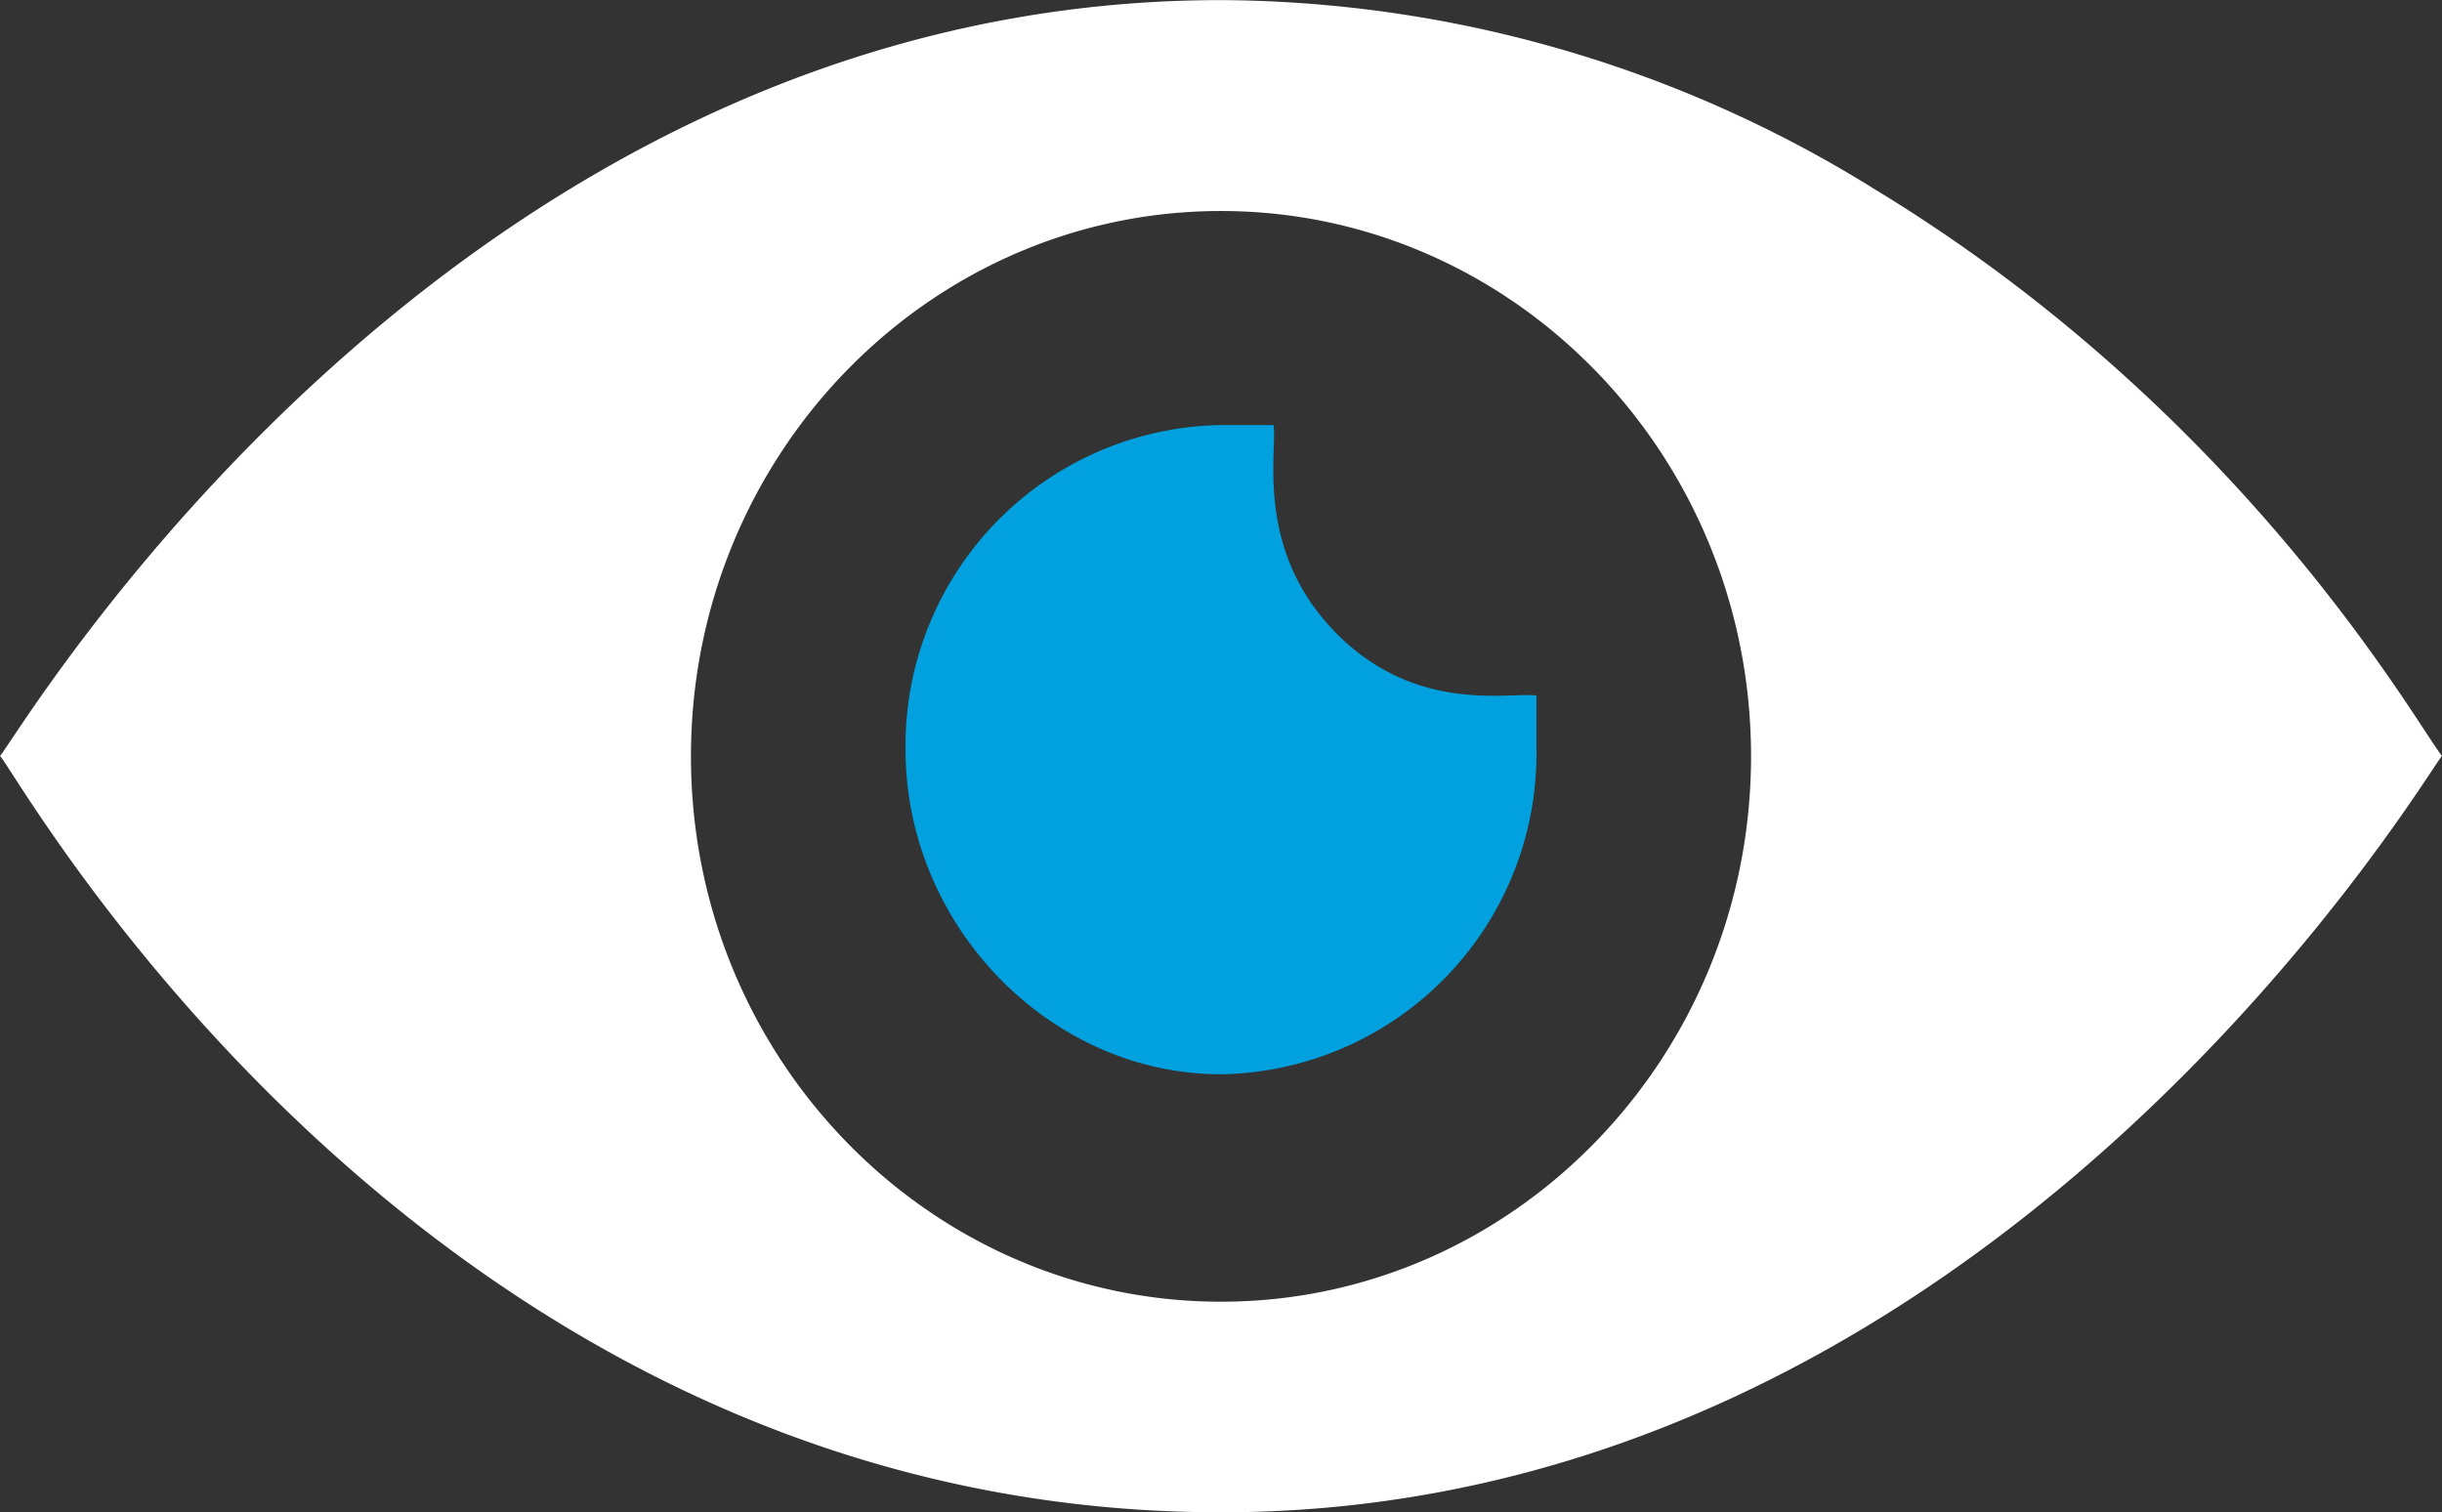<svg xmlns="http://www.w3.org/2000/svg" width="109.151" height="67.595" viewBox="0 0 109.151 67.595">
  <rect x="0" y="0" width="109.151" height="67.595" fill="#333333" stroke="none"/>
  <g id="Group_553" data-name="Group 553" transform="translate(-492.994 -1836)">
    <g id="Group_457" data-name="Group 457" transform="translate(492.994 1836)">
      <path id="Path_420" data-name="Path 420" d="M-29.366-2.937A55.776,55.776,0,0,0-58.44-11.3c-34.58,0-53.87,33.087-54.575,33.785.788.775,18.979,33.81,54.575,33.81,34.58,0,53.97-33.213,54.576-33.81-1.087-1.32-8.8-15.333-25.5-25.417M-58.44,46.881c-13.068,0-23.691-10.931-23.691-24.377S-71.507-1.873-58.44-1.873-34.748,9.058-34.748,22.5-45.372,46.881-58.44,46.881" transform="translate(113.015 11.305)" fill="#fff"/>
    </g>
    <g id="Group_458" data-name="Group 458" transform="translate(533.467 1855)">
      <path id="Path_421" data-name="Path 421" d="M-6.739-3.246c-3.585-3.689-2.579-8.009-2.744-9.246h-2.351a14.328,14.328,0,0,0-14.1,14.51c0,7.865,6.458,14.51,14.1,14.51a14.328,14.328,0,0,0,14.1-14.51V-.4C1.041-.572-3.143.452-6.739-3.246" transform="translate(25.936 12.492)" fill="#00a1de"/>
    </g>
  </g>
</svg>
